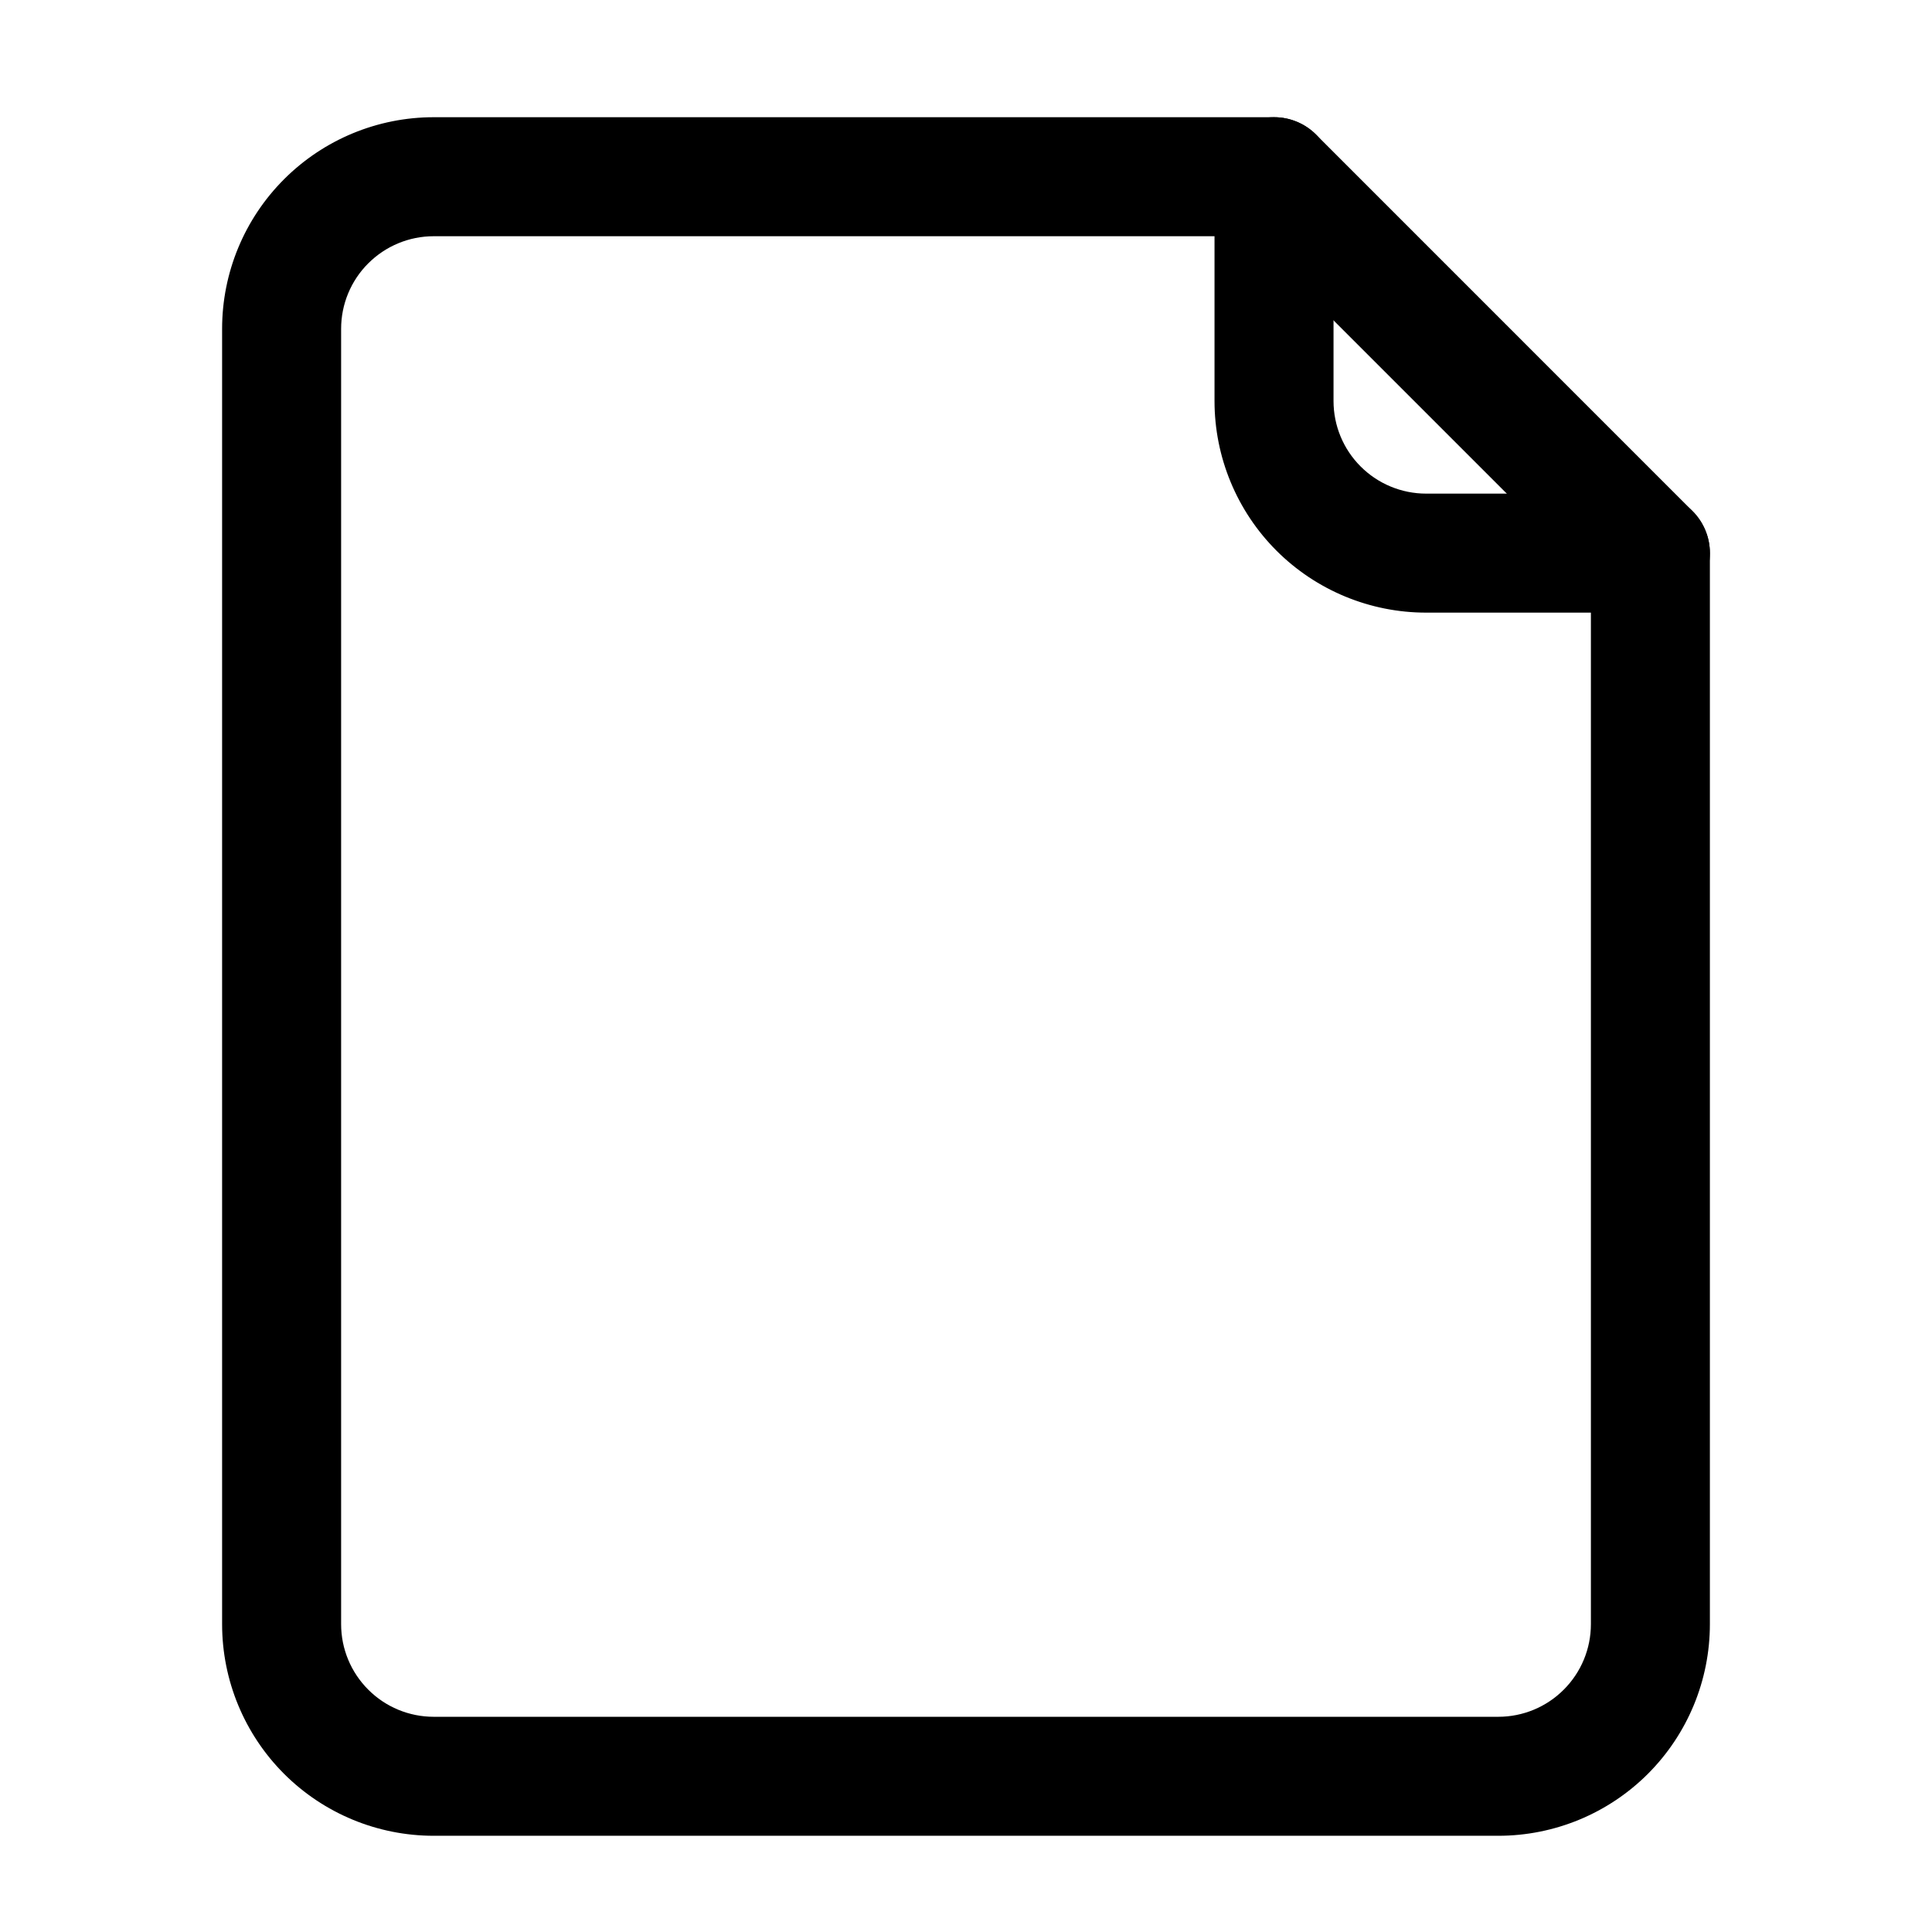 <?xml version="1.0" encoding="UTF-8"?>
<!-- Uploaded to: SVG Find, www.svgrepo.com, Generator: SVG Find Mixer Tools -->
<svg fill="#000000" width="800px" height="800px" version="1.1" viewBox="144 144 512 512" xmlns="http://www.w3.org/2000/svg">
 <g fill-rule="evenodd">
  <path d="m465.86 190.83v59.449c0 14.863 5.906 29.129 16.414 39.648 10.52 10.512 24.789 16.426 39.66 16.426h59.441c8.703 0 15.77-7.066 15.77-15.77 0-8.707-7.066-15.77-15.77-15.77h-59.441c-6.508 0-12.754-2.59-17.352-7.195-4.606-4.594-7.184-10.84-7.184-17.34v-59.449c0-8.707-7.062-15.77-15.77-15.77s-15.77 7.062-15.77 15.77z"/>
  <path d="m595.94 284.55c-0.766-1.867-1.906-3.609-3.418-5.121l-99.742-99.754c-1.512-1.512-3.254-2.648-5.121-3.414-1.863-0.777-3.898-1.199-6.035-1.199h-222.69c-14.875 0-29.133 5.914-39.641 16.422-10.531 10.52-16.434 24.777-16.434 39.652v343.29c0 14.875 5.902 29.133 16.422 39.66 10.52 10.512 24.777 16.414 39.652 16.414h282.13c14.871 0 29.129-5.902 39.648-16.414 10.52-10.527 16.426-24.785 16.426-39.66v-283.84c0-2.137-0.426-4.172-1.199-6.035zm-120.84-77.949h-216.16c-6.512 0-12.75 2.59-17.344 7.191h-0.008c-4.606 4.606-7.188 10.832-7.188 17.344v343.29c0 6.512 2.582 12.746 7.195 17.352 4.594 4.606 10.832 7.188 17.344 7.188h282.13c6.508 0 12.746-2.582 17.34-7.188 4.613-4.606 7.195-10.84 7.195-17.352v-277.32z"/>
 </g>
</svg>